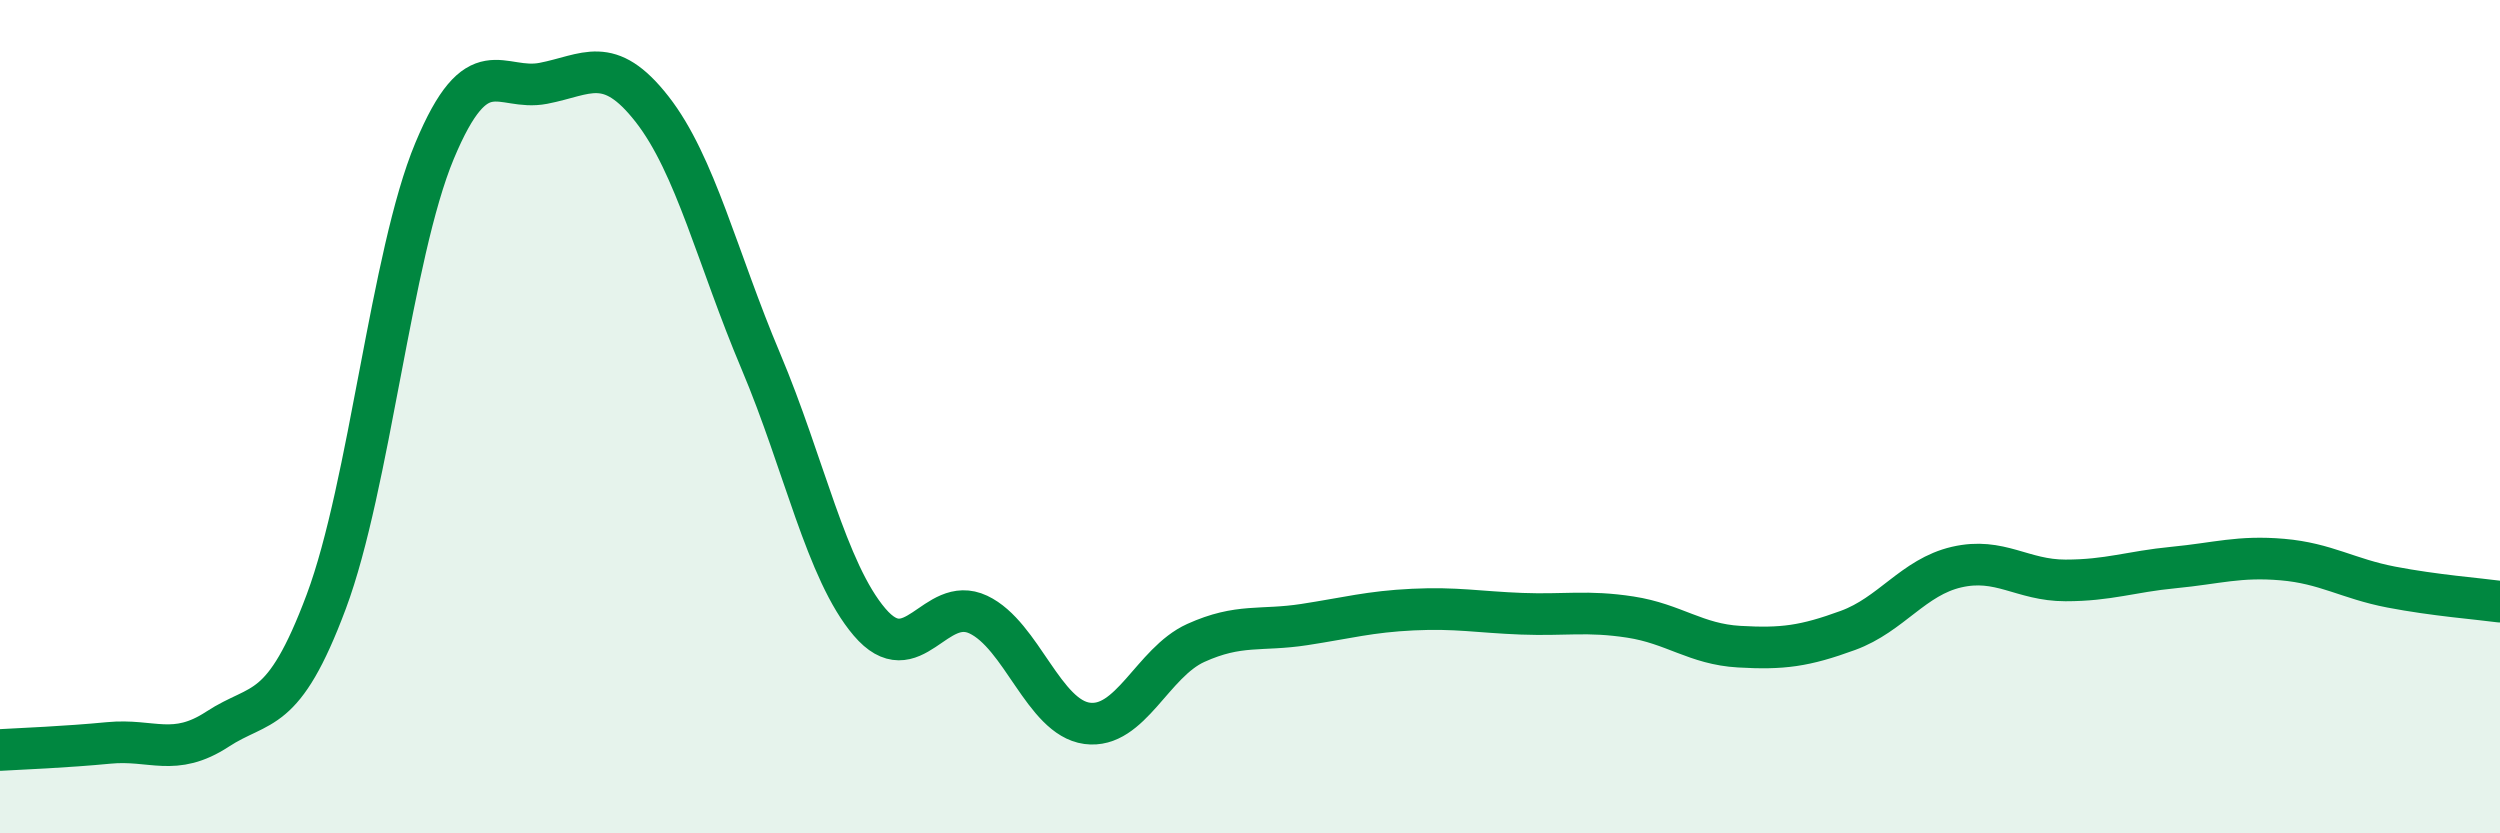 
    <svg width="60" height="20" viewBox="0 0 60 20" xmlns="http://www.w3.org/2000/svg">
      <path
        d="M 0,18 C 0.52,17.97 1.57,17.93 2.61,17.83 C 3.65,17.73 4.18,18.18 5.22,17.5 C 6.26,16.82 6.79,17.22 7.83,14.44 C 8.87,11.66 9.39,6.11 10.43,3.62 C 11.47,1.13 12,2.2 13.04,2 C 14.08,1.8 14.61,1.29 15.65,2.62 C 16.69,3.95 17.22,6.21 18.26,8.67 C 19.3,11.13 19.83,13.71 20.87,14.93 C 21.91,16.15 22.44,14.26 23.48,14.75 C 24.52,15.24 25.05,17.22 26.09,17.36 C 27.13,17.5 27.66,15.9 28.7,15.43 C 29.74,14.96 30.26,15.15 31.3,14.99 C 32.34,14.83 32.87,14.68 33.91,14.63 C 34.95,14.58 35.48,14.69 36.52,14.73 C 37.56,14.77 38.09,14.65 39.13,14.81 C 40.17,14.97 40.7,15.46 41.74,15.52 C 42.78,15.58 43.31,15.51 44.35,15.13 C 45.39,14.75 45.92,13.85 46.96,13.61 C 48,13.37 48.53,13.93 49.57,13.93 C 50.61,13.93 51.13,13.72 52.17,13.62 C 53.21,13.52 53.74,13.34 54.78,13.43 C 55.82,13.52 56.35,13.89 57.39,14.09 C 58.43,14.29 59.48,14.37 60,14.44L60 20L0 20Z"
        fill="#008740"
        opacity="0.1"
        stroke-linecap="round"
        stroke-linejoin="round"
      />
      <path
        d="M 0,18 C 0.52,17.97 1.57,17.93 2.61,17.83 C 3.65,17.73 4.18,18.18 5.22,17.5 C 6.26,16.82 6.79,17.22 7.83,14.44 C 8.87,11.66 9.39,6.11 10.43,3.62 C 11.47,1.13 12,2.2 13.04,2 C 14.08,1.8 14.61,1.29 15.65,2.62 C 16.69,3.95 17.22,6.21 18.26,8.67 C 19.3,11.13 19.83,13.71 20.87,14.93 C 21.91,16.15 22.44,14.26 23.48,14.75 C 24.52,15.24 25.05,17.22 26.09,17.36 C 27.13,17.5 27.66,15.9 28.7,15.43 C 29.74,14.96 30.26,15.15 31.3,14.99 C 32.34,14.83 32.87,14.68 33.91,14.63 C 34.95,14.58 35.48,14.69 36.52,14.73 C 37.56,14.77 38.09,14.65 39.13,14.81 C 40.17,14.97 40.7,15.46 41.74,15.52 C 42.78,15.58 43.31,15.51 44.35,15.13 C 45.39,14.75 45.92,13.85 46.96,13.61 C 48,13.37 48.53,13.93 49.57,13.93 C 50.61,13.93 51.13,13.72 52.17,13.62 C 53.21,13.52 53.74,13.34 54.78,13.43 C 55.82,13.52 56.35,13.89 57.39,14.09 C 58.43,14.29 59.48,14.37 60,14.44"
        stroke="#008740"
        stroke-width="1"
        fill="none"
        stroke-linecap="round"
        stroke-linejoin="round"
      />
    </svg>
  